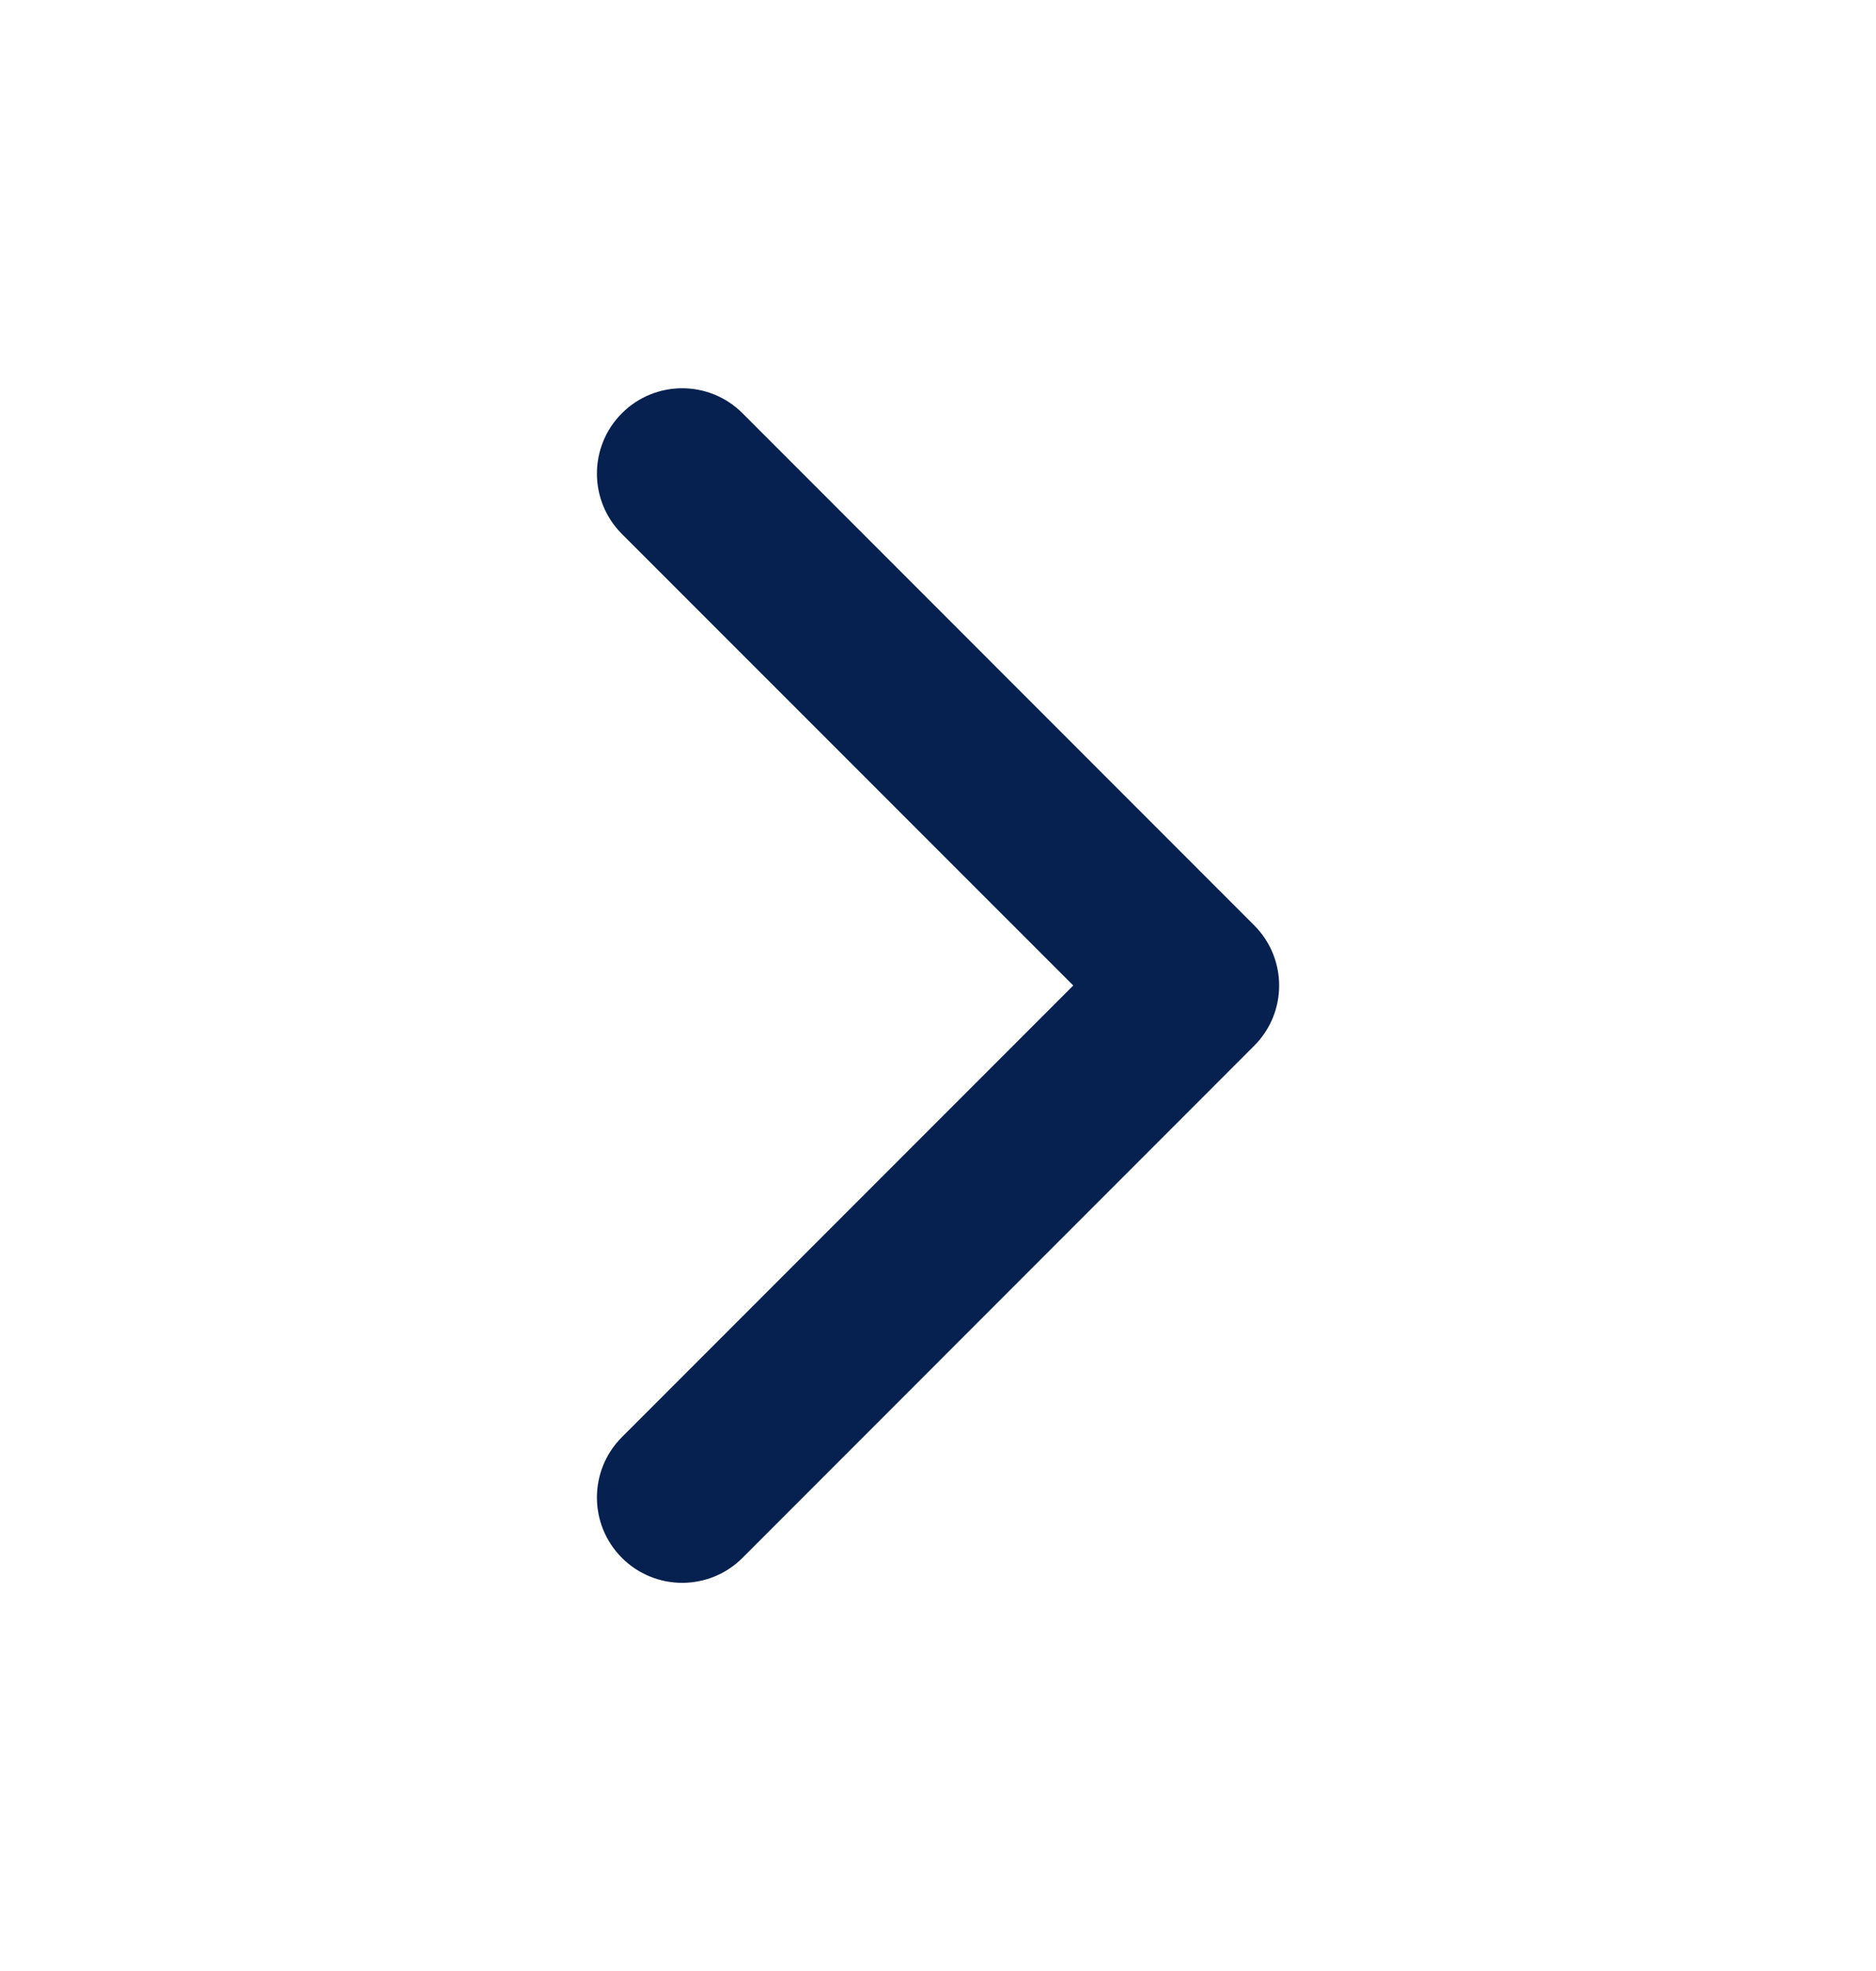 <svg xmlns="http://www.w3.org/2000/svg" width="20" height="21" viewBox="0 0 20 21" fill="none"><path fill-rule="evenodd" clip-rule="evenodd" d="M7.916 16.598C7.561 16.953 6.985 16.953 6.63 16.598C6.275 16.243 6.275 15.667 6.63 15.312L11.442 10.5L6.63 5.689C6.275 5.334 6.275 4.758 6.63 4.403C6.985 4.048 7.561 4.048 7.916 4.403L13.37 9.858C13.726 10.213 13.726 10.788 13.37 11.143L7.916 16.598Z" fill="#062150"></path></svg>